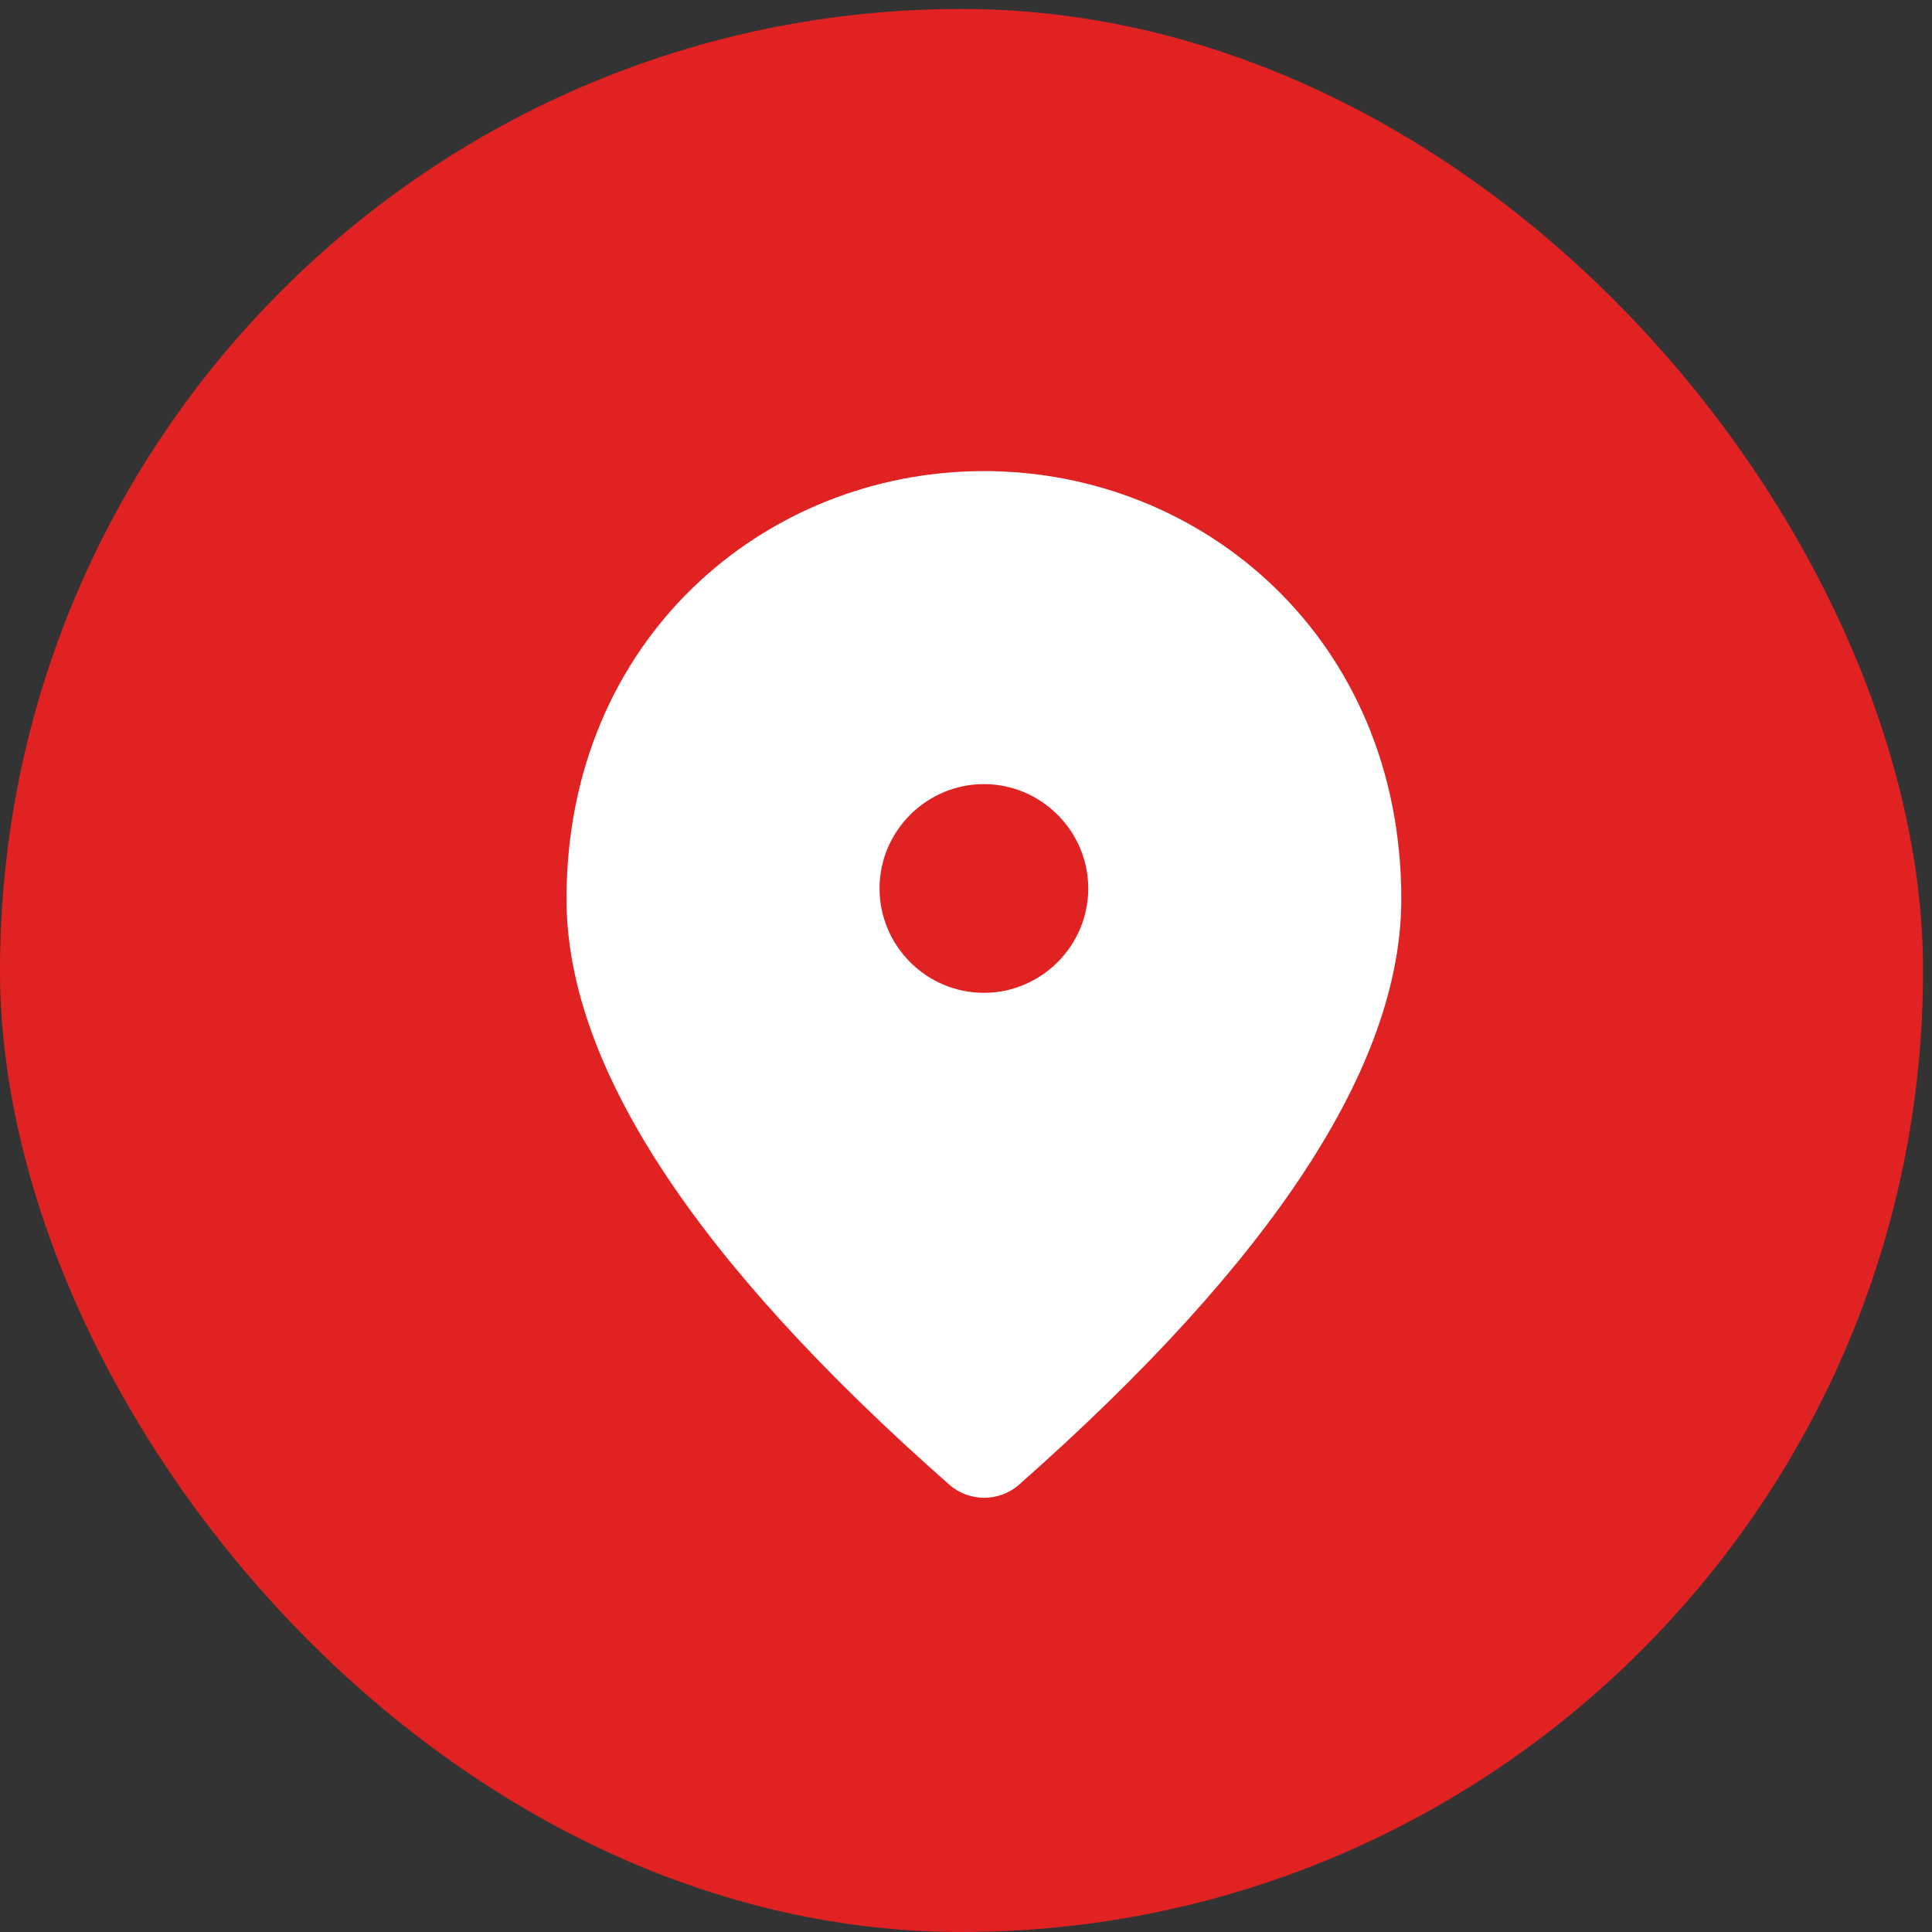 <?xml version="1.0" encoding="UTF-8"?> <svg xmlns="http://www.w3.org/2000/svg" width="36" height="36" viewBox="0 0 36 36" fill="none"><rect x="0" y="0" width="36" height="36" fill="#333333" stroke="none"/><rect y="0.167" width="35.833" height="35.833" rx="17.917" fill="#E02222"></rect><path d="M18.333 8.778C14.25 8.778 10.556 11.908 10.556 16.75C10.556 19.842 12.938 23.478 17.692 27.668C18.061 27.989 18.615 27.989 18.985 27.668C23.729 23.478 26.111 19.842 26.111 16.75C26.111 11.908 22.417 8.778 18.333 8.778ZM18.333 18.5C17.264 18.5 16.389 17.625 16.389 16.555C16.389 15.486 17.264 14.611 18.333 14.611C19.403 14.611 20.278 15.486 20.278 16.555C20.278 17.625 19.403 18.5 18.333 18.5Z" fill="white"></path></svg> 